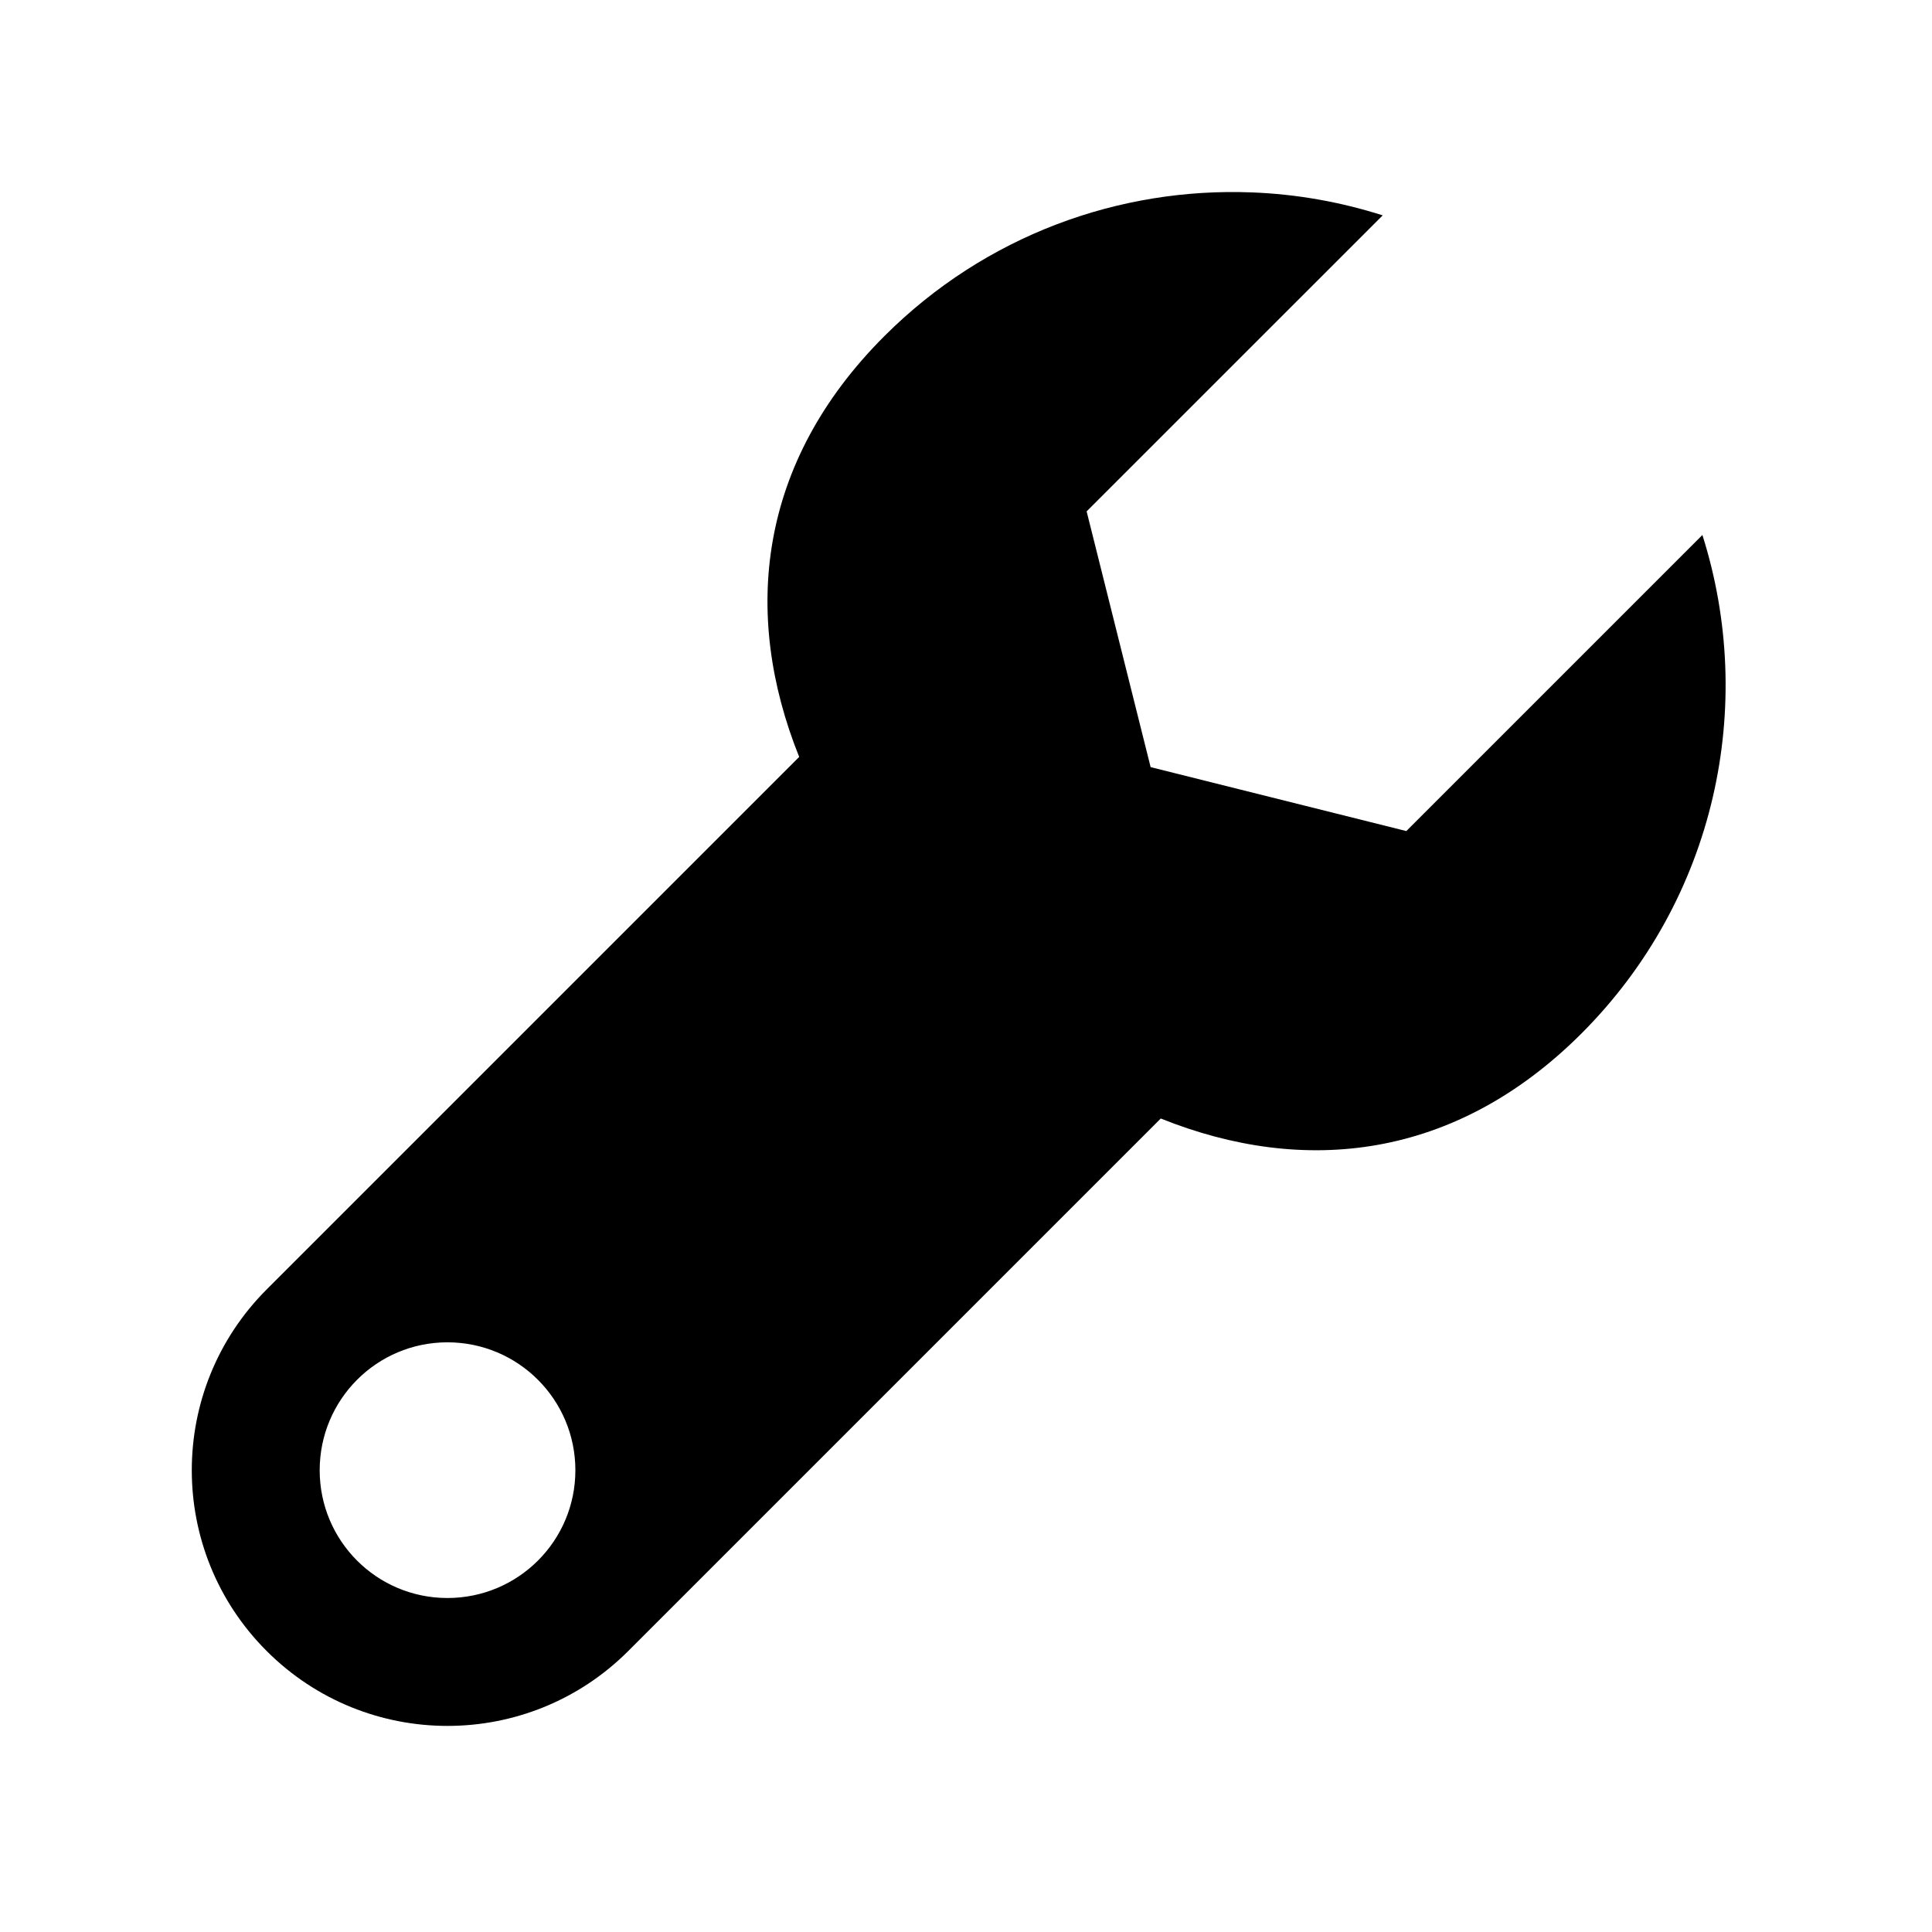 <svg width="32" height="32" viewBox="0 0 32 32" fill="none" xmlns="http://www.w3.org/2000/svg">
<path d="M20.739 3.187C18.545 3.1 16.323 3.893 14.647 5.568C12.556 7.659 12.284 10.163 13.237 12.537L4.417 21.357C2.763 23.011 2.763 25.693 4.417 27.346C6.071 29 8.752 29 10.406 27.346L19.226 18.526C21.6 19.48 24.104 19.207 26.195 17.117C28.428 14.881 29.091 11.678 28.197 8.861L23.293 13.765L19.058 12.706L17.998 8.47L22.902 3.567C22.198 3.343 21.471 3.215 20.739 3.187ZM7.411 22.233C8.582 22.233 9.53 23.181 9.53 24.352C9.53 25.522 8.582 26.468 7.411 26.468C6.241 26.468 5.295 25.522 5.295 24.352C5.295 23.181 6.241 22.233 7.411 22.233Z" fill="black"></path>
</svg>